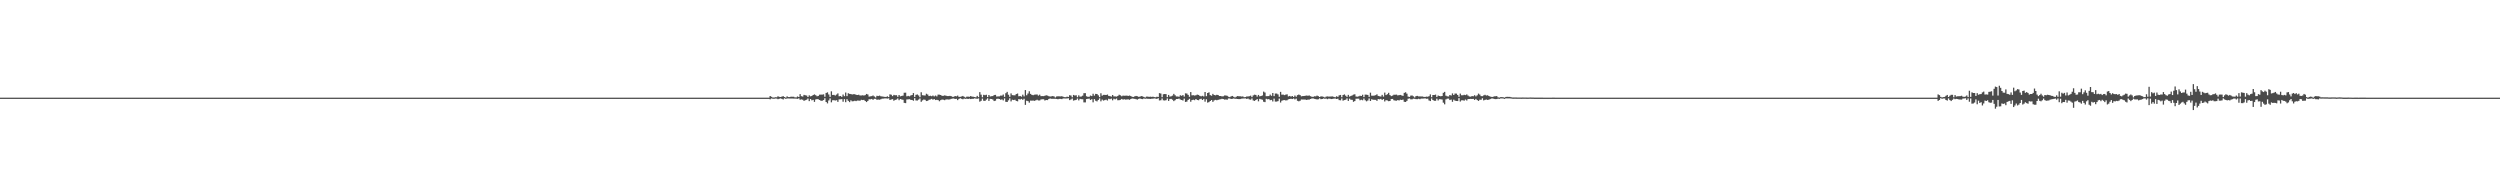 <?xml version="1.0" encoding="UTF-8"?>
<svg xmlns="http://www.w3.org/2000/svg" width="1920" height="150">
  <path d="M0 75.000h1v1.000H0zM1 75.000h1v1.000H1zM2 75.000h1v1.000H2zM3 75.000h1v1.000H3zM4 75.000h1v1.000H4zM5 75.000h1v1.000H5zM6 75.000h1v1.000H6zM7 75.000h1v1.000H7zM8 75.000h1v1.000H8zM9 75.000h1v1.000H9zM10 75.000h1v1.000H10zM11 75.000h1v1.000H11zM12 75.000h1v1.000H12zM13 75.000h1v1.000H13zM14 75.000h1v1.000H14zM15 75.000h1v1.000H15zM16 75.000h1v1.000H16zM17 75.000h1v1.000H17zM18 75.000h1v1.000H18zM19 75.000h1v1.000H19zM20 75.000h1v1.000H20zM21 75.000h1v1.000H21zM22 75.000h1v1.000H22zM23 75.000h1v1.000H23zM24 75.000h1v1.000H24zM25 75.000h1v1.000H25zM26 75.000h1v1.000H26zM27 75.000h1v1.000H27zM28 75.000h1v1.000H28zM29 75.000h1v1.000H29zM30 75.000h1v1.000H30zM31 75.000h1v1.000H31zM32 75.000h1v1.000H32zM33 75.000h1v1.000H33zM34 75.000h1v1.000H34zM35 75.000h1v1.000H35zM36 75.000h1v1.000H36zM37 75.000h1v1.000H37zM38 75.000h1v1.000H38zM39 75.000h1v1.000H39zM40 75.000h1v1.000H40zM41 75.000h1v1.000H41zM42 75.000h1v1.000H42zM43 75.000h1v1.000H43zM44 75.000h1v1.000H44zM45 75.000h1v1.000H45zM46 75.000h1v1.000H46zM47 75.000h1v1.000H47zM48 75.000h1v1.000H48zM49 75.000h1v1.000H49zM50 75.000h1v1.000H50zM51 75.000h1v1.000H51zM52 75.000h1v1.000H52zM53 75.000h1v1.000H53zM54 75.000h1v1.000H54zM55 75.000h1v1.000H55zM56 75.000h1v1.000H56zM57 75.000h1v1.000H57zM58 75.000h1v1.000H58zM59 75.000h1v1.000H59zM60 75.000h1v1.000H60zM61 75.000h1v1.000H61zM62 75.000h1v1.000H62zM63 75.000h1v1.000H63zM64 75.000h1v1.000H64zM65 75.000h1v1.000H65zM66 75.000h1v1.000H66zM67 75.000h1v1.000H67zM68 75.000h1v1.000H68zM69 75.000h1v1.000H69zM70 75.000h1v1.000H70zM71 75.000h1v1.000H71zM72 75.000h1v1.000H72zM73 75.000h1v1.000H73zM74 75.000h1v1.000H74zM75 75.000h1v1.000H75zM76 75.000h1v1.000H76zM77 75.000h1v1.000H77zM78 75.000h1v1.000H78zM79 75.000h1v1.000H79zM80 75.000h1v1.000H80zM81 75.000h1v1.000H81zM82 75.000h1v1.000H82zM83 75.000h1v1.000H83zM84 75.000h1v1.000H84zM85 75.000h1v1.000H85zM86 75.000h1v1.000H86zM87 75.000h1v1.000H87zM88 75.000h1v1.000H88zM89 75.000h1v1.000H89zM90 75.000h1v1.000H90zM91 75.000h1v1.000H91zM92 75.000h1v1.000H92zM93 75.000h1v1.000H93zM94 75.000h1v1.000H94zM95 75.000h1v1.000H95zM96 75.000h1v1.000H96zM97 75.000h1v1.000H97zM98 75.000h1v1.000H98zM99 75.000h1v1.000H99zM100 75.000h1v1.000H100zM101 75.000h1v1.000H101zM102 75.000h1v1.000H102zM103 75.000h1v1.000H103zM104 75.000h1v1.000H104zM105 75.000h1v1.000H105zM106 75.000h1v1.000H106zM107 75.000h1v1.000H107zM108 75.000h1v1.000H108zM109 75.000h1v1.000H109zM110 75.000h1v1.000H110zM111 75.000h1v1.000H111zM112 75.000h1v1.000H112zM113 75.000h1v1.000H113zM114 75.000h1v1.000H114zM115 75.000h1v1.000H115zM116 75.000h1v1.000H116zM117 75.000h1v1.000H117zM118 75.000h1v1.000H118zM119 75.000h1v1.000H119zM120 75.000h1v1.000H120zM121 75.000h1v1.000H121zM122 75.000h1v1.000H122zM123 75.000h1v1.000H123zM124 75.000h1v1.000H124zM125 75.000h1v1.000H125zM126 75.000h1v1.000H126zM127 75.000h1v1.000H127zM128 75.000h1v1.000H128zM129 75.000h1v1.000H129zM130 75.000h1v1.000H130zM131 75.000h1v1.000H131zM132 75.000h1v1.000H132zM133 75.000h1v1.000H133zM134 75.000h1v1.000H134zM135 75.000h1v1.000H135zM136 75.000h1v1.000H136zM137 75.000h1v1.000H137zM138 75.000h1v1.000H138zM139 75.000h1v1.000H139zM140 75.000h1v1.000H140zM141 75.000h1v1.000H141zM142 75.000h1v1.000H142zM143 75.000h1v1.000H143zM144 75.000h1v1.000H144zM145 75.000h1v1.000H145zM146 75.000h1v1.000H146zM147 75.000h1v1.000H147zM148 75.000h1v1.000H148zM149 75.000h1v1.000H149zM150 75.000h1v1.000H150zM151 75.000h1v1.000H151zM152 75.000h1v1.000H152zM153 75.000h1v1.000H153zM154 75.000h1v1.000H154zM155 75.000h1v1.000H155zM156 75.000h1v1.000H156zM157 75.000h1v1.000H157zM158 75.000h1v1.000H158zM159 75.000h1v1.000H159zM160 75.000h1v1.000H160zM161 75.000h1v1.000H161zM162 75.000h1v1.000H162zM163 75.000h1v1.000H163zM164 75.000h1v1.000H164zM165 75.000h1v1.000H165zM166 75.000h1v1.000H166zM167 75.000h1v1.000H167zM168 75.000h1v1.000H168zM169 75.000h1v1.000H169zM170 75.000h1v1.000H170zM171 75.000h1v1.000H171zM172 75.000h1v1.000H172zM173 75.000h1v1.000H173zM174 75.000h1v1.000H174zM175 75.000h1v1.000H175zM176 75.000h1v1.000H176zM177 75.000h1v1.000H177zM178 75.000h1v1.000H178zM179 75.000h1v1.000H179zM180 75.000h1v1.000H180zM181 75.000h1v1.000H181zM182 75.000h1v1.000H182zM183 75.000h1v1.000H183zM184 75.000h1v1.000H184zM185 75.000h1v1.000H185zM186 75.000h1v1.000H186zM187 75.000h1v1.000H187zM188 75.000h1v1.000H188zM189 75.000h1v1.000H189zM190 75.000h1v1.000H190zM191 75.000h1v1.000H191zM192 75.000h1v1.000H192zM193 75.000h1v1.000H193zM194 75.000h1v1.000H194zM195 75.000h1v1.000H195zM196 75.000h1v1.000H196zM197 75.000h1v1.000H197zM198 75.000h1v1.000H198zM199 75.000h1v1.000H199zM200 75.000h1v1.000H200zM201 75.000h1v1.000H201zM202 75.000h1v1.000H202zM203 75.000h1v1.000H203zM204 75.000h1v1.000H204zM205 75.000h1v1.000H205zM206 75.000h1v1.000H206zM207 75.000h1v1.000H207zM208 75.000h1v1.000H208zM209 75.000h1v1.000H209zM210 75.000h1v1.000H210zM211 75.000h1v1.000H211zM212 75.000h1v1.000H212zM213 75.000h1v1.000H213zM214 75.000h1v1.000H214zM215 75.000h1v1.000H215zM216 75.000h1v1.000H216zM217 75.000h1v1.000H217zM218 75.000h1v1.000H218zM219 75.000h1v1.000H219zM220 75.000h1v1.000H220zM221 75.000h1v1.000H221zM222 75.000h1v1.000H222zM223 75.000h1v1.000H223zM224 75.000h1v1.000H224zM225 75.000h1v1.000H225zM226 75.000h1v1.000H226zM227 75.000h1v1.000H227zM228 75.000h1v1.000H228zM229 75.000h1v1.000H229zM230 75.000h1v1.000H230zM231 75.000h1v1.000H231zM232 75.000h1v1.000H232zM233 75.000h1v1.000H233zM234 75.000h1v1.000H234zM235 75.000h1v1.000H235zM236 75.000h1v1.000H236zM237 75.000h1v1.000H237zM238 75.000h1v1.000H238zM239 75.000h1v1.000H239zM240 75.000h1v1.000H240zM241 75.000h1v1.000H241zM242 75.000h1v1.000H242zM243 75.000h1v1.000H243zM244 75.000h1v1.000H244zM245 75.000h1v1.000H245zM246 75.000h1v1.000H246zM247 75.000h1v1.000H247zM248 75.000h1v1.000H248zM249 75.000h1v1.000H249zM250 75.000h1v1.000H250zM251 75.000h1v1.000H251zM252 75.000h1v1.000H252zM253 75.000h1v1.000H253zM254 75.000h1v1.000H254zM255 75.000h1v1.000H255zM256 75.000h1v1.000H256zM257 75.000h1v1.000H257zM258 75.000h1v1.000H258zM259 75.000h1v1.000H259zM260 75.000h1v1.000H260zM261 75.000h1v1.000H261zM262 75.000h1v1.000H262zM263 75.000h1v1.000H263zM264 75.000h1v1.000H264zM265 75.000h1v1.000H265zM266 75.000h1v1.000H266zM267 75.000h1v1.000H267zM268 75.000h1v1.000H268zM269 75.000h1v1.000H269zM270 75.000h1v1.000H270zM271 75.000h1v1.000H271zM272 75.000h1v1.000H272zM273 75.000h1v1.000H273zM274 75.000h1v1.000H274zM275 75.000h1v1.000H275zM276 75.000h1v1.000H276zM277 75.000h1v1.000H277zM278 75.000h1v1.000H278zM279 75.000h1v1.000H279zM280 75.000h1v1.000H280zM281 75.000h1v1.000H281zM282 75.000h1v1.000H282zM283 75.000h1v1.000H283zM284 75.000h1v1.000H284zM285 75.000h1v1.000H285zM286 75.000h1v1.000H286zM287 75.000h1v1.000H287zM288 75.000h1v1.000H288zM289 75.000h1v1.000H289zM290 75.000h1v1.000H290zM291 75.000h1v1.000H291zM292 75.000h1v1.000H292zM293 75.000h1v1.000H293zM294 75.000h1v1.000H294zM295 75.000h1v1.000H295zM296 75.000h1v1.000H296zM297 75.000h1v1.000H297zM298 75.000h1v1.000H298zM299 75.000h1v1.000H299zM300 75.000h1v1.000H300zM301 75.000h1v1.000H301zM302 75.000h1v1.000H302zM303 75.000h1v1.000H303zM304 75.000h1v1.000H304zM305 75.000h1v1.000H305zM306 75.000h1v1.000H306zM307 75.000h1v1.000H307zM308 75.000h1v1.000H308zM309 75.000h1v1.000H309zM310 75.000h1v1.000H310zM311 75.000h1v1.000H311zM312 75.000h1v1.000H312zM313 75.000h1v1.000H313zM314 75.000h1v1.000H314zM315 75.000h1v1.000H315zM316 75.000h1v1.000H316zM317 75.000h1v1.000H317zM318 75.000h1v1.000H318zM319 75.000h1v1.000H319zM320 75.000h1v1.000H320zM321 75.000h1v1.000H321zM322 75.000h1v1.000H322zM323 75.000h1v1.000H323zM324 75.000h1v1.000H324zM325 75.000h1v1.000H325zM326 75.000h1v1.000H326zM327 75.000h1v1.000H327zM328 75.000h1v1.000H328zM329 75.000h1v1.000H329zM330 75.000h1v1.000H330zM331 75.000h1v1.000H331zM332 75.000h1v1.000H332zM333 75.000h1v1.000H333zM334 75.000h1v1.000H334zM335 75.000h1v1.000H335zM336 75.000h1v1.000H336zM337 75.000h1v1.000H337zM338 75.000h1v1.000H338zM339 75.000h1v1.000H339zM340 75.000h1v1.000H340zM341 75.000h1v1.000H341zM342 75.000h1v1.000H342zM343 75.000h1v1.000H343zM344 75.000h1v1.000H344zM345 75.000h1v1.000H345zM346 75.000h1v1.000H346zM347 75.000h1v1.000H347zM348 75.000h1v1.000H348zM349 75.000h1v1.000H349zM350 75.000h1v1.000H350zM351 75.000h1v1.000H351zM352 75.000h1v1.000H352zM353 75.000h1v1.000H353zM354 75.000h1v1.000H354zM355 75.000h1v1.000H355zM356 75.000h1v1.000H356zM357 75.000h1v1.000H357zM358 75.000h1v1.000H358zM359 75.000h1v1.000H359zM360 75.000h1v1.000H360zM361 75.000h1v1.000H361zM362 75.000h1v1.000H362zM363 75.000h1v1.000H363zM364 75.000h1v1.000H364zM365 75.000h1v1.000H365zM366 75.000h1v1.000H366zM367 75.000h1v1.000H367zM368 75.000h1v1.000H368zM369 75.000h1v1.000H369zM370 75.000h1v1.000H370zM371 75.000h1v1.000H371zM372 75.000h1v1.000H372zM373 75.000h1v1.000H373zM374 75.000h1v1.000H374zM375 75.000h1v1.000H375zM376 75.000h1v1.000H376zM377 75.000h1v1.000H377zM378 75.000h1v1.000H378zM379 75.000h1v1.000H379zM380 75.000h1v1.000H380zM381 75.000h1v1.000H381zM382 75.000h1v1.000H382zM383 75.000h1v1.000H383zM384 75.000h1v1.000H384zM385 75.000h1v1.000H385zM386 75.000h1v1.000H386zM387 75.000h1v1.000H387zM388 75.000h1v1.000H388zM389 75.000h1v1.000H389zM390 75.000h1v1.000H390zM391 75.000h1v1.000H391zM392 75.000h1v1.000H392zM393 75.000h1v1.000H393zM394 75.000h1v1.000H394zM395 75.000h1v1.000H395zM396 75.000h1v1.000H396zM397 75.000h1v1.000H397zM398 75.000h1v1.000H398zM399 75.000h1v1.000H399zM400 75.000h1v1.000H400zM401 75.000h1v1.000H401zM402 75.000h1v1.000H402zM403 75.000h1v1.000H403zM404 75.000h1v1.000H404zM405 75.000h1v1.000H405zM406 75.000h1v1.000H406zM407 75.000h1v1.000H407zM408 75.000h1v1.000H408zM409 75.000h1v1.000H409zM410 75.000h1v1.000H410zM411 75.000h1v1.000H411zM412 75.000h1v1.000H412zM413 75.000h1v1.000H413zM414 75.000h1v1.000H414zM415 75.000h1v1.000H415zM416 75.000h1v1.000H416zM417 75.000h1v1.000H417zM418 75.000h1v1.000H418zM419 75.000h1v1.000H419zM420 75.000h1v1.000H420zM421 75.000h1v1.000H421zM422 75.000h1v1.000H422zM423 75.000h1v1.000H423zM424 75.000h1v1.000H424zM425 75.000h1v1.000H425zM426 75.000h1v1.000H426zM427 75.000h1v1.000H427zM428 75.000h1v1.000H428zM429 75.000h1v1.000H429zM430 75.000h1v1.000H430zM431 75.000h1v1.000H431zM432 75.000h1v1.000H432zM433 75.000h1v1.000H433zM434 75.000h1v1.000H434zM435 75.000h1v1.000H435zM436 75.000h1v1.000H436zM437 75.000h1v1.000H437zM438 75.000h1v1.000H438zM439 75.000h1v1.000H439zM440 75.000h1v1.000H440zM441 75.000h1v1.000H441zM442 75.000h1v1.000H442zM443 75.000h1v1.000H443zM444 75.000h1v1.000H444zM445 75.000h1v1.000H445zM446 75.000h1v1.000H446zM447 75.000h1v1.000H447zM448 75.000h1v1.000H448zM449 75.000h1v1.000H449zM450 75.000h1v1.000H450zM451 75.000h1v1.000H451zM452 75.000h1v1.000H452zM453 75.000h1v1.000H453zM454 75.000h1v1.000H454zM455 75.000h1v1.000H455zM456 75.000h1v1.000H456zM457 75.000h1v1.000H457zM458 75.000h1v1.000H458zM459 75.000h1v1.000H459zM460 75.000h1v1.000H460zM461 75.000h1v1.000H461zM462 75.000h1v1.000H462zM463 75.000h1v1.000H463zM464 75.000h1v1.000H464zM465 75.000h1v1.000H465zM466 75.000h1v1.000H466zM467 75.000h1v1.000H467zM468 75.000h1v1.000H468zM469 75.000h1v1.000H469zM470 75.000h1v1.000H470zM471 75.000h1v1.000H471zM472 75.000h1v1.000H472zM473 75.000h1v1.000H473zM474 75.000h1v1.000H474zM475 75.000h1v1.000H475zM476 75.000h1v1.000H476zM477 75.000h1v1.000H477zM478 75.000h1v1.000H478zM479 75.000h1v1.000H479zM480 75.000h1v1.000H480zM481 75.000h1v1.000H481zM482 75.000h1v1.000H482zM483 75.000h1v1.000H483zM484 75.000h1v1.000H484zM485 75.000h1v1.000H485zM486 75.000h1v1.000H486zM487 75.000h1v1.000H487zM488 75.000h1v1.000H488zM489 75.000h1v1.000H489zM490 75.000h1v1.000H490zM491 75.000h1v1.000H491zM492 75.000h1v1.000H492zM493 75.000h1v1.000H493zM494 75.000h1v1.000H494zM495 75.000h1v1.000H495zM496 75.000h1v1.000H496zM497 75.000h1v1.000H497zM498 75.000h1v1.000H498zM499 75.000h1v1.000H499zM500 75.000h1v1.000H500zM501 75.000h1v1.000H501zM502 75.000h1v1.000H502zM503 75.000h1v1.000H503zM504 75.000h1v1.000H504zM505 75.000h1v1.000H505zM506 75.000h1v1.000H506zM507 75.000h1v1.000H507zM508 75.000h1v1.000H508zM509 75.000h1v1.000H509zM510 75.000h1v1.000H510zM511 75.000h1v1.000H511zM512 75.000h1v1.000H512zM513 75.000h1v1.000H513zM514 75.000h1v1.000H514zM515 75.000h1v1.000H515zM516 75.000h1v1.000H516zM517 75.000h1v1.000H517zM518 75.000h1v1.000H518zM519 75.000h1v1.000H519zM520 75.000h1v1.000H520zM521 75.000h1v1.000H521zM522 75.000h1v1.000H522zM523 75.000h1v1.000H523zM524 75.000h1v1.000H524zM525 75.000h1v1.000H525zM526 75.000h1v1.000H526zM527 75.000h1v1.000H527zM528 75.000h1v1.000H528zM529 75.000h1v1.000H529zM530 75.000h1v1.000H530zM531 75.000h1v1.000H531zM532 75.000h1v1.000H532zM533 75.000h1v1.000H533zM534 75.000h1v1.000H534zM535 75.000h1v1.000H535zM536 75.000h1v1.000H536zM537 75.000h1v1.000H537zM538 75.000h1v1.000H538zM539 75.000h1v1.000H539zM540 75.000h1v1.000H540zM541 75.000h1v1.000H541zM542 75.000h1v1.000H542zM543 75.000h1v1.000H543zM544 75.000h1v1.000H544zM545 75.000h1v1.000H545zM546 75.000h1v1.000H546zM547 75.000h1v1.000H547zM548 75.000h1v1.000H548zM549 75.000h1v1.000H549zM550 75.000h1v1.000H550zM551 75.000h1v1.000H551zM552 75.000h1v1.000H552zM553 75.000h1v1.000H553zM554 75.000h1v1.000H554zM555 75.000h1v1.000H555zM556 75.000h1v1.000H556zM557 75.000h1v1.000H557zM558 75.000h1v1.000H558zM559 75.000h1v1.000H559zM560 75.000h1v1.000H560zM561 75.000h1v1.000H561zM562 75.000h1v1.000H562zM563 75.000h1v1.000H563zM564 75.000h1v1.000H564zM565 75.000h1v1.000H565zM566 75.000h1v1.000H566zM567 75.000h1v1.000H567zM568 75.000h1v1.000H568zM569 75.000h1v1.000H569zM570 75.000h1v1.000H570zM571 75.000h1v1.000H571zM572 75.000h1v1.000H572zM573 75.000h1v1.000H573zM574 75.000h1v1.000H574zM575 75.000h1v1.000H575zM576 75.000h1v1.000H576zM577 75.000h1v1.000H577zM578 75.000h1v1.000H578zM579 75.000h1v1.000H579zM580 75.000h1v1.000H580zM581 75.000h1v1.000H581zM582 75.000h1v1.000H582zM583 75.000h1v1.000H583zM584 75.000h1v1.000H584zM585 75.000h1v1.000H585zM586 75.000h1v1.000H586zM587 75.000h1v1.000H587zM588 75.000h1v1.000H588zM589 75.000h1v1.000H589zM590 75.000h1v1.000H590zM591 73.713h1v2.572H591zM592 74.367h1v1.276H592zM593 74.853h1v1.000H593zM594 74.900h1v1.000H594zM595 74.659h1v1.000H595zM596 74.706h1v1.000H596zM597 73.927h1v2.239H597zM598 74.397h1v1.417H598zM599 74.516h1v1.033H599zM600 74.212h1v1.715H600zM601 73.828h1v2.583H601zM602 74.485h1v1.000H602zM603 74.953h1v1.000H603zM604 73.978h1v1.644H604zM605 74.533h1v1.064H605zM606 74.549h1v1.121H606zM607 74.251h1v1.408H607zM608 74.299h1v1.353H608zM609 74.302h1v1.409H609zM610 74.727h1v1.000H610zM611 74.783h1v1.000H611zM612 74.097h1v1.852H612zM613 74.496h1v1.000H613zM614 72.307h1v4.288H614zM615 73.892h1v2.446H615zM616 74.120h1v2.488H616zM617 72.880h1v4.593H617zM618 73.145h1v3.813H618zM619 73.375h1v3.218H619zM620 74.502h1v1.157H620zM621 73.220h1v4.428H621zM622 73.969h1v2.046H622zM623 73.666h1v3.404H623zM624 72.950h1v3.767H624zM625 72.514h1v5.724H625zM626 73.120h1v3.248H626zM627 73.935h1v2.159H627zM628 73.634h1v2.653H628zM629 72.706h1v4.083H629zM630 72.635h1v4.763H630zM631 72.638h1v4.716H631zM632 72.472h1v4.398H632zM633 74.294h1v1.191H633zM634 71.362h1v6.964H634zM635 70.894h1v8.496H635zM636 72.550h1v4.614H636zM637 74.383h1v1.212H637zM638 70.155h1v8.447H638zM639 72.912h1v4.080H639zM640 72.879h1v4.075H640zM641 73.382h1v3.828H641zM642 72.622h1v4.327H642zM643 71.719h1v6.496H643zM644 73.946h1v2.378H644zM645 73.707h1v2.564H645zM646 74.405h1v1.713H646zM647 72.598h1v5.513H647zM648 73.893h1v2.234H648zM649 71.051h1v7.448H649zM650 73.813h1v2.377H650zM651 71.615h1v5.829H651zM652 72.079h1v6.335H652zM653 72.248h1v4.787H653zM654 72.556h1v5.245H654zM655 72.366h1v5.347H655zM656 72.360h1v5.023H656zM657 72.797h1v4.864H657zM658 72.980h1v4.243H658zM659 72.753h1v4.520H659zM660 73.328h1v4.059H660zM661 73.322h1v3.318H661zM662 73.188h1v3.674H662zM663 73.365h1v3.342H663zM664 73.059h1v4.493H664zM665 72.156h1v6.244H665zM666 72.573h1v4.958H666zM667 74.213h1v2.023H667zM668 74.006h1v2.294H668zM669 73.845h1v2.160H669zM670 73.334h1v3.331H670zM671 74.060h1v1.816H671zM672 74.868h1v1.000H672zM673 73.586h1v3.065H673zM674 73.772h1v2.674H674zM675 73.412h1v3.200H675zM676 73.936h1v2.297H676zM677 74.088h1v1.703H677zM678 74.253h1v1.485H678zM679 74.413h1v1.165H679zM680 74.462h1v1.086H680zM681 73.978h1v1.753H681zM682 74.528h1v1.000H682zM683 72.443h1v4.361H683zM684 72.760h1v3.628H684zM685 73.831h1v2.329H685zM686 72.859h1v4.522H686zM687 73.152h1v3.616H687zM688 73.097h1v3.360H688zM689 74.320h1v1.300H689zM690 72.985h1v3.964H690zM691 74.008h1v2.036H691zM692 73.697h1v2.703H692zM693 73.397h1v3.242H693zM694 71.230h1v7.795H694zM695 71.166h1v8.036H695zM696 73.970h1v2.430H696zM697 73.649h1v2.648H697zM698 73.996h1v2.191H698zM699 73.328h1v3.375H699zM700 72.947h1v3.844H700zM701 71.454h1v5.929H701zM702 74.425h1v1.007H702zM703 72.806h1v4.371H703zM704 72.535h1v4.669H704zM705 73.323h1v3.155H705zM706 74.634h1v1.000H706zM707 70.850h1v7.332H707zM708 73.136h1v3.989H708zM709 73.276h1v3.184H709zM710 73.389h1v3.238H710zM711 71.995h1v5.630H711zM712 72.599h1v4.819H712zM713 73.780h1v2.888H713zM714 73.516h1v2.851H714zM715 73.904h1v2.041H715zM716 73.346h1v3.198H716zM717 74.027h1v2.048H717zM718 73.363h1v3.491H718zM719 74.052h1v2.606H719zM720 72.663h1v4.220H720zM721 72.683h1v5.101H721zM722 72.936h1v3.970H722zM723 73.632h1v2.796H723zM724 73.555h1v3.035H724zM725 73.287h1v3.642H725zM726 73.475h1v2.929H726zM727 73.765h1v2.568H727zM728 73.755h1v2.677H728zM729 73.614h1v2.745H729zM730 73.845h1v2.090H730zM731 74.336h1v1.403H731zM732 74.353h1v1.274H732zM733 73.737h1v2.297H733zM734 73.987h1v1.892H734zM735 73.407h1v3.504H735zM736 74.389h1v1.525H736zM737 74.353h1v1.057H737zM738 74.079h1v1.814H738zM739 73.679h1v2.576H739zM740 74.345h1v1.402H740zM741 74.928h1v1.000H741zM742 74.252h1v1.519H742zM743 74.181h1v1.873H743zM744 74.352h1v1.368H744zM745 73.800h1v2.290H745zM746 74.197h1v1.691H746zM747 74.289h1v1.576H747zM748 74.521h1v1.018H748zM749 74.749h1v1.000H749zM750 73.616h1v2.239H750zM751 74.577h1v1.000H751zM752 70.768h1v7.316H752zM753 72.692h1v4.744H753zM754 74.714h1v1.000H754zM755 72.808h1v4.559H755zM756 73.099h1v4.441H756zM757 72.773h1v3.738H757zM758 74.533h1v1.000H758zM759 72.976h1v4.516H759zM760 74.107h1v1.827H760zM761 73.857h1v2.186H761zM762 73.798h1v2.621H762zM763 73.008h1v4.608H763zM764 72.834h1v4.457H764zM765 74.112h1v1.811H765zM766 74.033h1v1.727H766zM767 73.993h1v2.051H767zM768 73.415h1v3.185H768zM769 73.409h1v2.935H769zM770 72.575h1v4.554H770zM771 74.387h1v1.205H771zM772 71.577h1v6.612H772zM773 70.535h1v7.777H773zM774 72.762h1v4.290H774zM775 74.368h1v1.142H775zM776 71.709h1v6.164H776zM777 73.080h1v3.522H777zM778 73.180h1v3.688H778zM779 73.240h1v3.335H779zM780 72.260h1v5.251H780zM781 71.813h1v6.003H781zM782 73.929h1v2.178H782zM783 73.746h1v2.682H783zM784 74.225h1v1.704H784zM785 72.717h1v3.905H785zM786 74.042h1v1.800H786zM787 69.157h1v11.378H787zM788 73.154h1v4.217H788zM789 71.822h1v5.857H789zM790 70.113h1v8.754H790zM791 72.070h1v5.197H791zM792 72.871h1v4.435H792zM793 73.111h1v4.073H793zM794 72.690h1v4.755H794zM795 72.628h1v4.427H795zM796 72.525h1v4.089H796zM797 73.410h1v3.741H797zM798 72.713h1v4.429H798zM799 73.818h1v2.571H799zM800 73.759h1v2.463H800zM801 73.828h1v2.412H801zM802 73.526h1v3.661H802zM803 73.142h1v3.646H803zM804 73.443h1v3.441H804zM805 73.884h1v2.107H805zM806 74.136h1v1.467H806zM807 73.997h1v1.870H807zM808 73.798h1v2.102H808zM809 74.056h1v1.828H809zM810 74.863h1v1.000H810zM811 74.092h1v1.866H811zM812 73.919h1v2.331H812zM813 73.988h1v1.921H813zM814 74.046h1v1.883H814zM815 73.869h1v2.245H815zM816 74.269h1v1.378H816zM817 74.603h1v1.000H817zM818 74.654h1v1.000H818zM819 74.249h1v1.357H819zM820 74.426h1v1.056H820zM821 73.126h1v3.794H821zM822 73.376h1v2.997H822zM823 74.677h1v1.000H823zM824 72.889h1v4.362H824zM825 73.343h1v3.612H825zM826 73.173h1v3.510H826zM827 74.649h1v1.000H827zM828 73.211h1v3.870H828zM829 74.219h1v1.692H829zM830 74.085h1v2.118H830zM831 73.479h1v2.761H831zM832 71.573h1v7.048H832zM833 71.512h1v7.147H833zM834 73.910h1v2.165H834zM835 74.340h1v1.536H835zM836 74.297h1v1.409H836zM837 73.380h1v3.386H837zM838 73.794h1v2.405H838zM839 72.009h1v6.561H839zM840 73.398h1v2.714H840zM841 72.073h1v5.303H841zM842 72.200h1v5.693H842zM843 73.239h1v3.516H843zM844 74.580h1v1.000H844zM845 71.646h1v6.170H845zM846 73.488h1v2.988H846zM847 72.843h1v4.423H847zM848 72.835h1v4.059H848zM849 72.960h1v3.573H849zM850 72.591h1v4.643H850zM851 73.611h1v2.219H851zM852 73.806h1v2.375H852zM853 74.203h1v1.508H853zM854 72.945h1v4.089H854zM855 74.026h1v1.803H855zM856 74.046h1v2.256H856zM857 74.188h1v1.507H857zM858 73.689h1v3.302H858zM859 72.741h1v4.210H859zM860 73.215h1v3.433H860zM861 73.944h1v2.022H861zM862 73.422h1v3.094H862zM863 73.507h1v2.705H863zM864 73.482h1v3.026H864zM865 73.430h1v2.970H865zM866 73.679h1v2.627H866zM867 73.378h1v3.267H867zM868 73.781h1v2.267H868zM869 74.345h1v1.263H869zM870 74.436h1v1.322H870zM871 73.970h1v1.982H871zM872 73.701h1v2.463H872zM873 73.927h1v2.560H873zM874 74.319h1v1.634H874zM875 74.246h1v1.370H875zM876 73.798h1v2.184H876zM877 73.958h1v2.179H877zM878 74.455h1v1.189H878zM879 74.901h1v1.000H879zM880 74.206h1v1.507H880zM881 74.169h1v1.718H881zM882 74.382h1v1.511H882zM883 74.254h1v1.709H883zM884 74.382h1v1.436H884zM885 74.256h1v1.516H885zM886 74.560h1v1.000H886zM887 74.722h1v1.000H887zM888 74.267h1v1.713H888zM889 74.437h1v1.000H889zM890 71.517h1v5.630H890zM891 71.845h1v5.167H891zM892 74.644h1v1.000H892zM893 72.420h1v4.651H893zM894 72.201h1v4.996H894zM895 72.290h1v4.657H895zM896 74.623h1v1.000H896zM897 72.930h1v4.585H897zM898 74.178h1v1.884H898zM899 73.952h1v1.952H899zM900 73.402h1v3.217H900zM901 72.098h1v5.587H901zM902 73.165h1v3.781H902zM903 74.086h1v1.968H903zM904 74.103h1v1.907H904zM905 74.289h1v1.406H905zM906 73.187h1v3.251H906zM907 73.583h1v3.221H907zM908 73.027h1v4.164H908zM909 74.215h1v1.532H909zM910 71.673h1v6.606H910zM911 71.813h1v6.201H911zM912 72.858h1v3.916H912zM913 74.348h1v1.552H913zM914 70.717h1v7.425H914zM915 73.235h1v3.631H915zM916 73.125h1v3.446H916zM917 73.380h1v3.572H917zM918 73.160h1v2.872H918zM919 72.658h1v4.146H919zM920 72.899h1v4.112H920zM921 73.634h1v2.504H921zM922 73.977h1v1.867H922zM923 73.572h1v3.236H923zM924 74.088h1v1.845H924zM925 70.653h1v7.443H925zM926 73.856h1v2.383H926zM927 71.438h1v7.366H927zM928 70.898h1v7.560H928zM929 73.075h1v4.501H929zM930 73.528h1v3.296H930zM931 72.092h1v6.117H931zM932 72.938h1v4.184H932zM933 73.204h1v3.498H933zM934 72.799h1v4.204H934zM935 72.983h1v3.704H935zM936 73.710h1v2.674H936zM937 73.727h1v2.502H937zM938 74.031h1v1.844H938zM939 73.933h1v2.169H939zM940 73.334h1v3.158H940zM941 73.310h1v3.086H941zM942 73.561h1v3.022H942zM943 74.279h1v1.362H943zM944 74.606h1v1.000H944zM945 74.001h1v2.026H945zM946 73.654h1v2.224H946zM947 74.332h1v1.297H947zM948 74.856h1v1.000H948zM949 74.229h1v1.637H949zM950 73.787h1v2.262H950zM951 73.909h1v2.207H951zM952 73.933h1v2.169H952zM953 74.146h1v1.634H953zM954 74.032h1v1.665H954zM955 74.635h1v1.000H955zM956 74.555h1v1.000H956zM957 74.081h1v1.912H957zM958 74.065h1v1.608H958zM959 73.889h1v2.472H959zM960 73.473h1v3.068H960zM961 74.610h1v1.000H961zM962 73.284h1v3.883H962zM963 72.698h1v4.809H963zM964 72.930h1v3.855H964zM965 74.178h1v1.903H965zM966 72.911h1v4.929H966zM967 73.999h1v1.916H967zM968 73.740h1v2.562H968zM969 73.340h1v3.274H969zM970 70.349h1v7.785H970zM971 71.054h1v7.404H971zM972 73.891h1v1.992H972zM973 73.834h1v2.461H973zM974 73.766h1v2.298H974zM975 72.635h1v4.329H975zM976 73.582h1v3.111H976zM977 71.435h1v6.506H977zM978 73.825h1v1.918H978zM979 71.825h1v6.199H979zM980 71.855h1v6.193H980zM981 72.493h1v5.154H981zM982 74.333h1v1.402H982zM983 70.549h1v8.183H983zM984 72.721h1v4.623H984zM985 72.646h1v4.311H985zM986 73.041h1v3.824H986zM987 72.676h1v4.491H987zM988 72.458h1v4.565H988zM989 74.025h1v2.257H989zM990 73.677h1v2.344H990zM991 74.165h1v1.684H991zM992 73.722h1v2.379H992zM993 74.480h1v1.131H993zM994 73.363h1v2.955H994zM995 74.297h1v1.411H995zM996 73.044h1v4.377H996zM997 72.598h1v5.248H997zM998 73.042h1v4.318H998zM999 73.985h1v2.426H999zM1000 73.791h1v2.635H1000zM1001 73.727h1v2.699H1001zM1002 73.541h1v2.950H1002zM1003 73.358h1v3.369H1003zM1004 73.541h1v2.947H1004zM1005 73.327h1v3.160H1005zM1006 73.888h1v2.124H1006zM1007 74.294h1v1.344H1007zM1008 74.384h1v1.189H1008zM1009 73.941h1v1.984H1009zM1010 73.959h1v2.196H1010zM1011 73.402h1v3.012H1011zM1012 73.904h1v2.356H1012zM1013 74.491h1v1.040H1013zM1014 73.970h1v2.219H1014zM1015 74.093h1v1.934H1015zM1016 74.321h1v1.278H1016zM1017 74.869h1v1.000H1017zM1018 74.166h1v1.542H1018zM1019 74.037h1v2.173H1019zM1020 74.183h1v1.565H1020zM1021 74.154h1v1.672H1021zM1022 74.093h1v2.010H1022zM1023 74.035h1v1.910H1023zM1024 74.420h1v1.300H1024zM1025 74.688h1v1.000H1025zM1026 73.921h1v2.134H1026zM1027 74.387h1v1.369H1027zM1028 73.196h1v3.688H1028zM1029 72.892h1v4.141H1029zM1030 74.645h1v1.000H1030zM1031 72.984h1v4.328H1031zM1032 72.495h1v4.381H1032zM1033 73.455h1v3.166H1033zM1034 74.386h1v1.193H1034zM1035 72.843h1v4.691H1035zM1036 74.175h1v1.609H1036zM1037 73.665h1v2.920H1037zM1038 73.287h1v3.422H1038zM1039 72.644h1v5.519H1039zM1040 72.399h1v5.196H1040zM1041 74.143h1v1.675H1041zM1042 74.235h1v1.564H1042zM1043 73.994h1v1.794H1043zM1044 73.530h1v3.452H1044zM1045 73.715h1v2.888H1045zM1046 72.775h1v4.246H1046zM1047 74.547h1v1.128H1047zM1048 72.640h1v4.343H1048zM1049 72.719h1v5.098H1049zM1050 72.892h1v4.335H1050zM1051 74.399h1v1.234H1051zM1052 71.179h1v6.392H1052zM1053 73.482h1v2.741H1053zM1054 73.537h1v3.059H1054zM1055 73.344h1v3.281H1055zM1056 73.117h1v3.556H1056zM1057 72.424h1v5.059H1057zM1058 73.663h1v2.432H1058zM1059 73.936h1v2.327H1059zM1060 74.117h1v1.790H1060zM1061 72.873h1v3.859H1061zM1062 74.201h1v1.856H1062zM1063 71.131h1v6.808H1063zM1064 73.009h1v3.907H1064zM1065 72.333h1v4.830H1065zM1066 71.267h1v6.454H1066zM1067 73.020h1v4.563H1067zM1068 73.824h1v2.273H1068zM1069 73.412h1v2.560H1069zM1070 72.766h1v4.228H1070zM1071 72.753h1v4.498H1071zM1072 72.656h1v4.687H1072zM1073 73.248h1v3.610H1073zM1074 73.047h1v4.097H1074zM1075 72.926h1v3.686H1075zM1076 73.255h1v3.564H1076zM1077 73.645h1v2.843H1077zM1078 71.332h1v6.844H1078zM1079 70.864h1v7.449H1079zM1080 71.925h1v5.564H1080zM1081 74.187h1v1.650H1081zM1082 74.448h1v1.109H1082zM1083 73.417h1v2.890H1083zM1084 73.296h1v3.012H1084zM1085 73.986h1v1.766H1085zM1086 74.856h1v1.000H1086zM1087 73.831h1v2.301H1087zM1088 73.629h1v2.543H1088zM1089 74.009h1v1.808H1089zM1090 74.030h1v2.132H1090zM1091 74.084h1v1.664H1091zM1092 74.080h1v1.669H1092zM1093 74.385h1v1.275H1093zM1094 74.460h1v1.049H1094zM1095 74.212h1v1.652H1095zM1096 74.311h1v1.474H1096zM1097 73.872h1v3.301H1097zM1098 72.509h1v5.101H1098zM1099 74.636h1v1.000H1099zM1100 72.949h1v3.849H1100zM1101 72.949h1v4.491H1101zM1102 72.641h1v4.785H1102zM1103 74.426h1v1.374H1103zM1104 73.364h1v3.781H1104zM1105 73.736h1v2.443H1105zM1106 73.949h1v2.309H1106zM1107 73.748h1v2.694H1107zM1108 71.256h1v7.601H1108zM1109 70.569h1v9.553H1109zM1110 73.475h1v2.849H1110zM1111 73.989h1v1.797H1111zM1112 74.091h1v1.627H1112zM1113 72.976h1v3.878H1113zM1114 73.390h1v3.120H1114zM1115 71.711h1v6.469H1115zM1116 72.963h1v3.564H1116zM1117 71.836h1v5.489H1117zM1118 71.869h1v5.678H1118zM1119 72.900h1v4.719H1119zM1120 74.346h1v1.001H1120zM1121 71.884h1v6.071H1121zM1122 73.167h1v3.909H1122zM1123 73.187h1v3.816H1123zM1124 72.830h1v4.498H1124zM1125 73.084h1v3.332H1125zM1126 72.481h1v4.717H1126zM1127 73.422h1v2.684H1127zM1128 74.087h1v1.927H1128zM1129 74.244h1v1.665H1129zM1130 73.764h1v2.265H1130zM1131 73.934h1v1.974H1131zM1132 73.119h1v3.638H1132zM1133 74.041h1v1.873H1133zM1134 73.205h1v3.666H1134zM1135 71.904h1v5.627H1135zM1136 72.659h1v3.911H1136zM1137 73.835h1v2.756H1137zM1138 73.892h1v1.597H1138zM1139 73.287h1v3.832H1139zM1140 72.787h1v3.928H1140zM1141 73.343h1v3.089H1141zM1142 73.142h1v3.607H1142zM1143 73.732h1v2.799H1143zM1144 74.168h1v1.940H1144zM1145 74.370h1v1.320H1145zM1146 74.435h1v1.185H1146zM1147 73.978h1v2.010H1147zM1148 73.907h1v2.245H1148zM1149 73.802h1v2.290H1149zM1150 74.752h1v1.000H1150zM1151 74.917h1v1.000H1151zM1152 74.612h1v1.000H1152zM1153 74.555h1v1.000H1153zM1154 74.691h1v1.000H1154zM1155 74.978h1v1.000H1155zM1156 74.430h1v1.086H1156zM1157 74.332h1v1.221H1157zM1158 74.380h1v1.210H1158zM1159 74.371h1v1.205H1159zM1160 74.674h1v1.000H1160zM1161 74.844h1v1.000H1161zM1162 74.872h1v1.000H1162zM1163 74.848h1v1.000H1163zM1164 74.862h1v1.000H1164zM1165 74.887h1v1.000H1165zM1166 74.883h1v1.000H1166zM1167 74.893h1v1.000H1167zM1168 74.931h1v1.000H1168zM1169 74.855h1v1.000H1169zM1170 74.903h1v1.000H1170zM1171 74.897h1v1.000H1171zM1172 74.918h1v1.000H1172zM1173 74.940h1v1.000H1173zM1174 74.896h1v1.000H1174zM1175 74.871h1v1.000H1175zM1176 74.907h1v1.000H1176zM1177 74.911h1v1.000H1177zM1178 74.977h1v1.000H1178zM1179 74.974h1v1.000H1179zM1180 74.981h1v1.000H1180zM1181 74.975h1v1.000H1181zM1182 74.960h1v1.000H1182zM1183 74.958h1v1.000H1183zM1184 74.981h1v1.000H1184zM1185 74.998h1v1.000H1185zM1186 74.990h1v1.000H1186zM1187 74.986h1v1.000H1187zM1188 74.989h1v1.000H1188zM1189 74.995h1v1.000H1189zM1190 74.992h1v1.000H1190zM1191 74.984h1v1.000H1191zM1192 74.983h1v1.000H1192zM1193 74.977h1v1.000H1193zM1194 74.987h1v1.000H1194zM1195 74.997h1v1.000H1195zM1196 74.995h1v1.000H1196zM1197 74.995h1v1.000H1197zM1198 74.995h1v1.000H1198zM1199 74.996h1v1.000H1199zM1200 74.997h1v1.000H1200zM1201 74.997h1v1.000H1201zM1202 74.998h1v1.000H1202zM1203 74.998h1v1.000H1203zM1204 74.996h1v1.000H1204zM1205 74.996h1v1.000H1205zM1206 74.997h1v1.000H1206zM1207 75.000h1v1.000H1207zM1208 74.996h1v1.000H1208zM1209 74.997h1v1.000H1209zM1210 74.997h1v1.000H1210zM1211 74.997h1v1.000H1211zM1212 74.999h1v1.000H1212zM1213 74.999h1v1.000H1213zM1214 74.999h1v1.000H1214zM1215 74.999h1v1.000H1215zM1216 74.999h1v1.000H1216zM1217 74.999h1v1.000H1217zM1218 74.999h1v1.000H1218zM1219 75.000h1v1.000H1219zM1220 75.000h1v1.000H1220zM1221 75.000h1v1.000H1221zM1222 75.000h1v1.000H1222zM1223 75.000h1v1.000H1223zM1224 75.000h1v1.000H1224zM1225 75.000h1v1.000H1225zM1226 74.999h1v1.000H1226zM1227 74.999h1v1.000H1227zM1228 75.000h1v1.000H1228zM1229 75.000h1v1.000H1229zM1230 75.000h1v1.000H1230zM1231 75.000h1v1.000H1231zM1232 75.000h1v1.000H1232zM1233 75.000h1v1.000H1233zM1234 75.000h1v1.000H1234zM1235 75.000h1v1.000H1235zM1236 75.000h1v1.000H1236zM1237 75.000h1v1.000H1237zM1238 75.000h1v1.000H1238zM1239 75.000h1v1.000H1239zM1240 75.000h1v1.000H1240zM1241 75.000h1v1.000H1241zM1242 75.000h1v1.000H1242zM1243 75.000h1v1.000H1243zM1244 75.000h1v1.000H1244zM1245 75.000h1v1.000H1245zM1246 75.000h1v1.000H1246zM1247 75.000h1v1.000H1247zM1248 75.000h1v1.000H1248zM1249 75.000h1v1.000H1249zM1250 75.000h1v1.000H1250zM1251 75.000h1v1.000H1251zM1252 75.000h1v1.000H1252zM1253 75.000h1v1.000H1253zM1254 75.000h1v1.000H1254zM1255 75.000h1v1.000H1255zM1256 75.000h1v1.000H1256zM1257 75.000h1v1.000H1257zM1258 75.000h1v1.000H1258zM1259 75.000h1v1.000H1259zM1260 75.000h1v1.000H1260zM1261 75.000h1v1.000H1261zM1262 75.000h1v1.000H1262zM1263 75.000h1v1.000H1263zM1264 75.000h1v1.000H1264zM1265 75.000h1v1.000H1265zM1266 75.000h1v1.000H1266zM1267 75.000h1v1.000H1267zM1268 75.000h1v1.000H1268zM1269 75.000h1v1.000H1269zM1270 75.000h1v1.000H1270zM1271 75.000h1v1.000H1271zM1272 75.000h1v1.000H1272zM1273 75.000h1v1.000H1273zM1274 75.000h1v1.000H1274zM1275 75.000h1v1.000H1275zM1276 75.000h1v1.000H1276zM1277 75.000h1v1.000H1277zM1278 75.000h1v1.000H1278zM1279 75.000h1v1.000H1279zM1280 75.000h1v1.000H1280zM1281 75.000h1v1.000H1281zM1282 75.000h1v1.000H1282zM1283 75.000h1v1.000H1283zM1284 75.000h1v1.000H1284zM1285 75.000h1v1.000H1285zM1286 75.000h1v1.000H1286zM1287 75.000h1v1.000H1287zM1288 75.000h1v1.000H1288zM1289 75.000h1v1.000H1289zM1290 75.000h1v1.000H1290zM1291 75.000h1v1.000H1291zM1292 75.000h1v1.000H1292zM1293 75.000h1v1.000H1293zM1294 75.000h1v1.000H1294zM1295 75.000h1v1.000H1295zM1296 75.000h1v1.000H1296zM1297 75.000h1v1.000H1297zM1298 75.000h1v1.000H1298zM1299 75.000h1v1.000H1299zM1300 75.000h1v1.000H1300zM1301 75.000h1v1.000H1301zM1302 75.000h1v1.000H1302zM1303 75.000h1v1.000H1303zM1304 75.000h1v1.000H1304zM1305 75.000h1v1.000H1305zM1306 75.000h1v1.000H1306zM1307 75.000h1v1.000H1307zM1308 75.000h1v1.000H1308zM1309 75.000h1v1.000H1309zM1310 75.000h1v1.000H1310zM1311 75.000h1v1.000H1311zM1312 75.000h1v1.000H1312zM1313 75.000h1v1.000H1313zM1314 75.000h1v1.000H1314zM1315 75.000h1v1.000H1315zM1316 75.000h1v1.000H1316zM1317 75.000h1v1.000H1317zM1318 75.000h1v1.000H1318zM1319 75.000h1v1.000H1319zM1320 75.000h1v1.000H1320zM1321 75.000h1v1.000H1321zM1322 75.000h1v1.000H1322zM1323 75.000h1v1.000H1323zM1324 75.000h1v1.000H1324zM1325 75.000h1v1.000H1325zM1326 75.000h1v1.000H1326zM1327 75.000h1v1.000H1327zM1328 75.000h1v1.000H1328zM1329 75.000h1v1.000H1329zM1330 75.000h1v1.000H1330zM1331 75.000h1v1.000H1331zM1332 75.000h1v1.000H1332zM1333 75.000h1v1.000H1333zM1334 75.000h1v1.000H1334zM1335 75.000h1v1.000H1335zM1336 75.000h1v1.000H1336zM1337 75.000h1v1.000H1337zM1338 75.000h1v1.000H1338zM1339 75.000h1v1.000H1339zM1340 75.000h1v1.000H1340zM1341 75.000h1v1.000H1341zM1342 75.000h1v1.000H1342zM1343 75.000h1v1.000H1343zM1344 75.000h1v1.000H1344zM1345 75.000h1v1.000H1345zM1346 75.000h1v1.000H1346zM1347 75.000h1v1.000H1347zM1348 75.000h1v1.000H1348zM1349 75.000h1v1.000H1349zM1350 75.000h1v1.000H1350zM1351 75.000h1v1.000H1351zM1352 75.000h1v1.000H1352zM1353 75.000h1v1.000H1353zM1354 75.000h1v1.000H1354zM1355 75.000h1v1.000H1355zM1356 75.000h1v1.000H1356zM1357 75.000h1v1.000H1357zM1358 75.000h1v1.000H1358zM1359 75.000h1v1.000H1359zM1360 75.000h1v1.000H1360zM1361 75.000h1v1.000H1361zM1362 75.000h1v1.000H1362zM1363 75.000h1v1.000H1363zM1364 75.000h1v1.000H1364zM1365 75.000h1v1.000H1365zM1366 75.000h1v1.000H1366zM1367 75.000h1v1.000H1367zM1368 75.000h1v1.000H1368zM1369 75.000h1v1.000H1369zM1370 75.000h1v1.000H1370zM1371 75.000h1v1.000H1371zM1372 75.000h1v1.000H1372zM1373 75.000h1v1.000H1373zM1374 75.000h1v1.000H1374zM1375 75.000h1v1.000H1375zM1376 75.000h1v1.000H1376zM1377 75.000h1v1.000H1377zM1378 75.000h1v1.000H1378zM1379 75.000h1v1.000H1379zM1380 75.000h1v1.000H1380zM1381 75.000h1v1.000H1381zM1382 75.000h1v1.000H1382zM1383 75.000h1v1.000H1383zM1384 75.000h1v1.000H1384zM1385 75.000h1v1.000H1385zM1386 75.000h1v1.000H1386zM1387 75.000h1v1.000H1387zM1388 75.000h1v1.000H1388zM1389 75.000h1v1.000H1389zM1390 75.000h1v1.000H1390zM1391 75.000h1v1.000H1391zM1392 75.000h1v1.000H1392zM1393 75.000h1v1.000H1393zM1394 75.000h1v1.000H1394zM1395 75.000h1v1.000H1395zM1396 75.000h1v1.000H1396zM1397 75.000h1v1.000H1397zM1398 75.000h1v1.000H1398zM1399 75.000h1v1.000H1399zM1400 75.000h1v1.000H1400zM1401 75.000h1v1.000H1401zM1402 75.000h1v1.000H1402zM1403 75.000h1v1.000H1403zM1404 75.000h1v1.000H1404zM1405 75.000h1v1.000H1405zM1406 75.000h1v1.000H1406zM1407 75.000h1v1.000H1407zM1408 75.000h1v1.000H1408zM1409 75.000h1v1.000H1409zM1410 75.000h1v1.000H1410zM1411 75.000h1v1.000H1411zM1412 75.000h1v1.000H1412zM1413 75.000h1v1.000H1413zM1414 75.000h1v1.000H1414zM1415 75.000h1v1.000H1415zM1416 75.000h1v1.000H1416zM1417 75.000h1v1.000H1417zM1418 75.000h1v1.000H1418zM1419 75.000h1v1.000H1419zM1420 75.000h1v1.000H1420zM1421 75.000h1v1.000H1421zM1422 75.000h1v1.000H1422zM1423 75.000h1v1.000H1423zM1424 75.000h1v1.000H1424zM1425 75.000h1v1.000H1425zM1426 75.000h1v1.000H1426zM1427 75.000h1v1.000H1427zM1428 75.000h1v1.000H1428zM1429 75.000h1v1.000H1429zM1430 75.000h1v1.000H1430zM1431 75.000h1v1.000H1431zM1432 75.000h1v1.000H1432zM1433 75.000h1v1.000H1433zM1434 75.000h1v1.000H1434zM1435 75.000h1v1.000H1435zM1436 75.000h1v1.000H1436zM1437 75.000h1v1.000H1437zM1438 75.000h1v1.000H1438zM1439 75.000h1v1.000H1439zM1440 75.000h1v1.000H1440zM1441 75.000h1v1.000H1441zM1442 75.000h1v1.000H1442zM1443 75.000h1v1.000H1443zM1444 75.000h1v1.000H1444zM1445 75.000h1v1.000H1445zM1446 75.000h1v1.000H1446zM1447 75.000h1v1.000H1447zM1448 75.000h1v1.000H1448zM1449 75.000h1v1.000H1449zM1450 75.000h1v1.000H1450zM1451 75.000h1v1.000H1451zM1452 75.000h1v1.000H1452zM1453 75.000h1v1.000H1453zM1454 75.000h1v1.000H1454zM1455 75.000h1v1.000H1455zM1456 75.000h1v1.000H1456zM1457 75.000h1v1.000H1457zM1458 75.000h1v1.000H1458zM1459 75.000h1v1.000H1459zM1460 75.000h1v1.000H1460zM1461 75.000h1v1.000H1461zM1462 75.000h1v1.000H1462zM1463 75.000h1v1.000H1463zM1464 75.000h1v1.000H1464zM1465 75.000h1v1.000H1465zM1466 75.000h1v1.000H1466zM1467 75.000h1v1.000H1467zM1468 75.000h1v1.000H1468zM1469 75.000h1v1.000H1469zM1470 75.000h1v1.000H1470zM1471 75.000h1v1.000H1471zM1472 75.000h1v1.000H1472zM1473 75.000h1v1.000H1473zM1474 75.000h1v1.000H1474zM1475 75.000h1v1.000H1475zM1476 75.000h1v1.000H1476zM1477 75.000h1v1.000H1477zM1478 75.000h1v1.000H1478zM1479 75.000h1v1.000H1479zM1480 75.000h1v1.000H1480zM1481 75.000h1v1.000H1481zM1482 75.000h1v1.000H1482zM1483 75.000h1v1.000H1483zM1484 75.000h1v1.000H1484zM1485 75.000h1v1.000H1485zM1486 75.000h1v1.000H1486zM1487 75.000h1v1.000H1487zM1488 72.503h1v4.978H1488zM1489 73.038h1v3.733H1489zM1490 74.402h1v1.000H1490zM1491 74.874h1v1.000H1491zM1492 74.551h1v1.092H1492zM1493 74.438h1v1.171H1493zM1494 73.557h1v3.263H1494zM1495 72.918h1v4.339H1495zM1496 74.478h1v1.071H1496zM1497 73.510h1v3.336H1497zM1498 72.819h1v4.810H1498zM1499 72.792h1v3.842H1499zM1500 74.683h1v1.000H1500zM1501 73.020h1v3.173H1501zM1502 74.131h1v1.807H1502zM1503 73.919h1v2.181H1503zM1504 73.860h1v2.524H1504zM1505 73.818h1v2.605H1505zM1506 73.506h1v3.009H1506zM1507 74.256h1v1.468H1507zM1508 74.398h1v1.238H1508zM1509 74.126h1v1.365H1509zM1510 73.317h1v3.457H1510zM1511 74.550h1v1.000H1511zM1512 69.673h1v8.453H1512zM1513 74.380h1v1.252H1513zM1514 70.895h1v8.705H1514zM1515 71.399h1v8.044H1515zM1516 71.449h1v7.271H1516zM1517 73.659h1v2.667H1517zM1518 71.544h1v8.544H1518zM1519 72.744h1v4.574H1519zM1520 72.363h1v6.689H1520zM1521 72.230h1v6.283H1521zM1522 70.982h1v10.023H1522zM1523 70.338h1v9.120H1523zM1524 72.609h1v4.649H1524zM1525 72.505h1v5.070H1525zM1526 72.668h1v4.361H1526zM1527 70.559h1v7.974H1527zM1528 70.382h1v8.575H1528zM1529 70.104h1v8.703H1529zM1530 73.434h1v3.336H1530zM1531 68.188h1v11.586H1531zM1532 66.525h1v16.934H1532zM1533 66.855h1v15.118H1533zM1534 73.371h1v3.389H1534zM1535 65.824h1v15.944H1535zM1536 67.451h1v14.234H1536zM1537 69.885h1v9.588H1537zM1538 71.117h1v8.704H1538zM1539 71.213h1v8.270H1539zM1540 68.671h1v12.099H1540zM1541 72.076h1v6.223H1541zM1542 72.273h1v5.562H1542zM1543 72.732h1v4.750H1543zM1544 70.948h1v8.827H1544zM1545 72.876h1v4.191H1545zM1546 67.324h1v14.926H1546zM1547 70.086h1v10.904H1547zM1548 69.444h1v10.053H1548zM1549 68.470h1v12.528H1549zM1550 68.687h1v11.662H1550zM1551 71.082h1v8.002H1551zM1552 72.852h1v3.891H1552zM1553 69.888h1v10.378H1553zM1554 69.593h1v10.004H1554zM1555 71.262h1v7.288H1555zM1556 70.716h1v8.509H1556zM1557 71.362h1v8.314H1557zM1558 72.678h1v5.046H1558zM1559 72.190h1v5.772H1559zM1560 72.175h1v5.684H1560zM1561 71.317h1v8.757H1561zM1562 67.979h1v12.445H1562zM1563 69.872h1v10.546H1563zM1564 72.648h1v4.905H1564zM1565 73.853h1v1.913H1565zM1566 72.991h1v4.440H1566zM1567 71.967h1v5.843H1567zM1568 73.294h1v3.721H1568zM1569 74.250h1v1.429H1569zM1570 72.954h1v3.937H1570zM1571 73.148h1v4.291H1571zM1572 72.768h1v4.508H1572zM1573 72.973h1v4.178H1573zM1574 73.141h1v3.423H1574zM1575 73.553h1v2.716H1575zM1576 73.675h1v2.476H1576zM1577 74.288h1v1.632H1577zM1578 74.375h1v1.312H1578zM1579 73.208h1v3.361H1579zM1580 74.358h1v1.271H1580zM1581 70.155h1v8.329H1581zM1582 74.241h1v1.569H1582zM1583 71.201h1v8.047H1583zM1584 71.957h1v6.367H1584zM1585 71.332h1v7.075H1585zM1586 73.304h1v3.338H1586zM1587 70.999h1v7.836H1587zM1588 73.246h1v3.920H1588zM1589 72.749h1v4.581H1589zM1590 72.075h1v6.002H1590zM1591 70.464h1v8.368H1591zM1592 67.781h1v15.027H1592zM1593 71.313h1v6.721H1593zM1594 72.776h1v4.941H1594zM1595 72.625h1v4.552H1595zM1596 70.882h1v7.518H1596zM1597 70.845h1v7.824H1597zM1598 68.119h1v11.507H1598zM1599 72.323h1v5.165H1599zM1600 70.904h1v8.140H1600zM1601 69.360h1v10.926H1601zM1602 71.248h1v6.598H1602zM1603 73.476h1v3.467H1603zM1604 69.784h1v10.653H1604zM1605 66.796h1v14.416H1605zM1606 70.773h1v7.386H1606zM1607 70.786h1v8.007H1607zM1608 72.127h1v6.261H1608zM1609 69.236h1v10.798H1609zM1610 72.336h1v6.028H1610zM1611 71.965h1v5.111H1611zM1612 72.409h1v4.352H1612zM1613 72.090h1v5.617H1613zM1614 73.022h1v3.631H1614zM1615 72.229h1v5.211H1615zM1616 72.147h1v6.299H1616zM1617 73.219h1v3.851H1617zM1618 70.308h1v9.917H1618zM1619 69.940h1v9.652H1619zM1620 71.413h1v6.717H1620zM1621 72.560h1v4.297H1621zM1622 71.601h1v7.377H1622zM1623 72.250h1v5.472H1623zM1624 72.322h1v5.528H1624zM1625 72.244h1v5.242H1625zM1626 72.877h1v4.815H1626zM1627 72.189h1v5.042H1627zM1628 73.647h1v2.614H1628zM1629 73.971h1v2.175H1629zM1630 73.194h1v3.487H1630zM1631 72.701h1v4.367H1631zM1632 71.884h1v6.235H1632zM1633 72.033h1v6.636H1633zM1634 74.213h1v1.440H1634zM1635 73.248h1v3.465H1635zM1636 72.567h1v5.122H1636zM1637 73.264h1v3.554H1637zM1638 74.798h1v1.000H1638zM1639 73.719h1v2.643H1639zM1640 73.376h1v3.021H1640zM1641 73.282h1v3.054H1641zM1642 73.188h1v3.903H1642zM1643 73.116h1v3.560H1643zM1644 73.602h1v2.902H1644zM1645 73.937h1v2.180H1645zM1646 74.579h1v1.000H1646zM1647 74.548h1v1.008H1647zM1648 72.380h1v4.119H1648zM1649 74.314h1v1.213H1649zM1650 66.656h1v14.102H1650zM1651 74.148h1v1.640H1651zM1652 70.780h1v8.847H1652zM1653 71.690h1v6.696H1653zM1654 71.155h1v8.466H1654zM1655 73.656h1v2.498H1655zM1656 71.074h1v8.756H1656zM1657 72.776h1v3.920H1657zM1658 72.954h1v4.111H1658zM1659 72.525h1v5.303H1659zM1660 72.581h1v4.660H1660zM1661 70.690h1v9.626H1661zM1662 72.245h1v5.139H1662zM1663 73.123h1v3.222H1663zM1664 73.539h1v3.038H1664zM1665 72.525h1v4.914H1665zM1666 72.238h1v5.480H1666zM1667 70.370h1v8.797H1667zM1668 73.033h1v3.864H1668zM1669 69.695h1v9.264H1669zM1670 66.387h1v15.185H1670zM1671 69.240h1v9.839H1671zM1672 72.507h1v4.667H1672zM1673 68.616h1v11.959H1673zM1674 70.255h1v9.344H1674zM1675 71.445h1v7.286H1675zM1676 71.009h1v7.153H1676zM1677 71.002h1v8.390H1677zM1678 68.796h1v11.680H1678zM1679 71.949h1v6.290H1679zM1680 73.319h1v3.717H1680zM1681 73.573h1v3.378H1681zM1682 70.510h1v8.291H1682zM1683 72.931h1v4.321H1683zM1684 64.615h1v19.924H1684zM1685 68.484h1v12.817H1685zM1686 70.463h1v8.357H1686zM1687 66.143h1v16.383H1687zM1688 68.422h1v12.864H1688zM1689 70.318h1v9.241H1689zM1690 72.894h1v4.521H1690zM1691 70.489h1v8.596H1691zM1692 71.130h1v7.729H1692zM1693 71.618h1v6.360H1693zM1694 71.376h1v7.334H1694zM1695 71.203h1v8.214H1695zM1696 72.566h1v5.037H1696zM1697 73.163h1v4.034H1697zM1698 73.063h1v4.372H1698zM1699 72.390h1v4.642H1699zM1700 72.298h1v5.493H1700zM1701 71.755h1v6.013H1701zM1702 72.829h1v4.789H1702zM1703 74.160h1v1.628H1703zM1704 72.644h1v4.683H1704zM1705 72.589h1v4.711H1705zM1706 72.657h1v4.436H1706zM1707 74.544h1v1.012H1707zM1708 73.239h1v3.115H1708zM1709 72.397h1v4.406H1709zM1710 72.815h1v4.311H1710zM1711 73.471h1v3.403H1711zM1712 72.920h1v4.247H1712zM1713 73.427h1v3.084H1713zM1714 74.086h1v2.125H1714zM1715 74.200h1v1.534H1715zM1716 74.258h1v1.418H1716zM1717 73.354h1v3.057H1717zM1718 74.221h1v1.413H1718zM1719 71.505h1v7.408H1719zM1720 74.118h1v1.537H1720zM1721 70.925h1v8.268H1721zM1722 71.176h1v8.078H1722zM1723 71.359h1v7.288H1723zM1724 74.220h1v1.904H1724zM1725 71.531h1v7.389H1725zM1726 72.720h1v4.408H1726zM1727 73.207h1v3.629H1727zM1728 72.300h1v5.266H1728zM1729 71.939h1v5.492H1729zM1730 68.350h1v13.778H1730zM1731 70.859h1v7.519H1731zM1732 73.833h1v2.761H1732zM1733 73.789h1v2.513H1733zM1734 72.304h1v5.641H1734zM1735 72.765h1v5.001H1735zM1736 69.197h1v12.845H1736zM1737 70.182h1v7.993H1737zM1738 70.698h1v8.867H1738zM1739 69.648h1v10.881H1739zM1740 70.398h1v9.725H1740zM1741 73.182h1v3.103H1741zM1742 68.489h1v11.140H1742zM1743 68.993h1v11.504H1743zM1744 71.768h1v6.860H1744zM1745 71.536h1v7.543H1745zM1746 71.170h1v7.789H1746zM1747 70.606h1v8.446H1747zM1748 71.787h1v7.590H1748zM1749 72.561h1v4.510H1749zM1750 72.720h1v4.503H1750zM1751 70.439h1v9.049H1751zM1752 73.017h1v3.712H1752zM1753 73.239h1v4.155H1753zM1754 72.860h1v4.661H1754zM1755 73.272h1v4.832H1755zM1756 70.986h1v8.324H1756zM1757 70.703h1v7.942H1757zM1758 72.536h1v4.468H1758zM1759 74.033h1v1.984H1759zM1760 71.897h1v5.934H1760zM1761 71.439h1v8.030H1761zM1762 72.226h1v5.905H1762zM1763 71.550h1v6.195H1763zM1764 72.572h1v5.318H1764zM1765 71.915h1v5.568H1765zM1766 73.600h1v2.448H1766zM1767 73.665h1v2.596H1767zM1768 73.299h1v4.167H1768zM1769 72.155h1v5.231H1769zM1770 72.698h1v4.592H1770zM1771 74.551h1v1.000H1771zM1772 75.000h1v1.000H1772zM1773 74.437h1v1.409H1773zM1774 74.179h1v1.527H1774zM1775 74.328h1v1.247H1775zM1776 75.000h1v1.000H1776zM1777 74.173h1v1.510H1777zM1778 73.804h1v2.379H1778zM1779 73.917h1v2.280H1779zM1780 73.949h1v2.404H1780zM1781 74.168h1v1.452H1781zM1782 74.764h1v1.000H1782zM1783 74.720h1v1.000H1783zM1784 74.731h1v1.000H1784zM1785 74.752h1v1.000H1785zM1786 74.776h1v1.000H1786zM1787 74.763h1v1.000H1787zM1788 74.838h1v1.000H1788zM1789 74.856h1v1.000H1789zM1790 74.818h1v1.000H1790zM1791 74.782h1v1.000H1791zM1792 74.779h1v1.000H1792zM1793 74.822h1v1.000H1793zM1794 74.912h1v1.000H1794zM1795 74.849h1v1.000H1795zM1796 74.758h1v1.000H1796zM1797 74.806h1v1.000H1797zM1798 74.831h1v1.000H1798zM1799 74.970h1v1.000H1799zM1800 74.963h1v1.000H1800zM1801 74.959h1v1.000H1801zM1802 74.960h1v1.000H1802zM1803 74.927h1v1.000H1803zM1804 74.936h1v1.000H1804zM1805 74.947h1v1.000H1805zM1806 75.000h1v1.000H1806zM1807 74.988h1v1.000H1807zM1808 74.967h1v1.000H1808zM1809 74.975h1v1.000H1809zM1810 74.982h1v1.000H1810zM1811 75.000h1v1.000H1811zM1812 74.961h1v1.000H1812zM1813 74.959h1v1.000H1813zM1814 74.966h1v1.000H1814zM1815 74.973h1v1.000H1815zM1816 74.981h1v1.000H1816zM1817 74.992h1v1.000H1817zM1818 74.991h1v1.000H1818zM1819 74.993h1v1.000H1819zM1820 74.993h1v1.000H1820zM1821 74.994h1v1.000H1821zM1822 74.994h1v1.000H1822zM1823 74.995h1v1.000H1823zM1824 75.000h1v1.000H1824zM1825 74.995h1v1.000H1825zM1826 74.993h1v1.000H1826zM1827 74.994h1v1.000H1827zM1828 74.998h1v1.000H1828zM1829 74.995h1v1.000H1829zM1830 74.993h1v1.000H1830zM1831 74.994h1v1.000H1831zM1832 74.994h1v1.000H1832zM1833 74.997h1v1.000H1833zM1834 74.999h1v1.000H1834zM1835 74.999h1v1.000H1835zM1836 74.999h1v1.000H1836zM1837 74.998h1v1.000H1837zM1838 74.998h1v1.000H1838zM1839 74.998h1v1.000H1839zM1840 74.999h1v1.000H1840zM1841 75.000h1v1.000H1841zM1842 75.000h1v1.000H1842zM1843 74.999h1v1.000H1843zM1844 75.000h1v1.000H1844zM1845 75.000h1v1.000H1845zM1846 74.999h1v1.000H1846zM1847 74.999h1v1.000H1847zM1848 74.999h1v1.000H1848zM1849 74.999h1v1.000H1849zM1850 74.999h1v1.000H1850zM1851 75.000h1v1.000H1851zM1852 75.000h1v1.000H1852zM1853 75.000h1v1.000H1853zM1854 75.000h1v1.000H1854zM1855 75.000h1v1.000H1855zM1856 75.000h1v1.000H1856zM1857 75.000h1v1.000H1857zM1858 75.000h1v1.000H1858zM1859 75.000h1v1.000H1859zM1860 75.000h1v1.000H1860zM1861 75.000h1v1.000H1861zM1862 75.000h1v1.000H1862zM1863 75.000h1v1.000H1863zM1864 75.000h1v1.000H1864zM1865 75.000h1v1.000H1865zM1866 75.000h1v1.000H1866zM1867 75.000h1v1.000H1867zM1868 75.000h1v1.000H1868zM1869 75.000h1v1.000H1869zM1870 75.000h1v1.000H1870zM1871 75.000h1v1.000H1871zM1872 75.000h1v1.000H1872zM1873 75.000h1v1.000H1873zM1874 75.000h1v1.000H1874zM1875 75.000h1v1.000H1875zM1876 75.000h1v1.000H1876zM1877 75.000h1v1.000H1877zM1878 75.000h1v1.000H1878zM1879 75.000h1v1.000H1879zM1880 75.000h1v1.000H1880zM1881 75.000h1v1.000H1881zM1882 75.000h1v1.000H1882zM1883 75.000h1v1.000H1883zM1884 75.000h1v1.000H1884zM1885 75.000h1v1.000H1885zM1886 75.000h1v1.000H1886zM1887 75.000h1v1.000H1887zM1888 75.000h1v1.000H1888zM1889 75.000h1v1.000H1889zM1890 75.000h1v1.000H1890zM1891 75.000h1v1.000H1891zM1892 75.000h1v1.000H1892zM1893 75.000h1v1.000H1893zM1894 75.000h1v1.000H1894zM1895 75.000h1v1.000H1895zM1896 75.000h1v1.000H1896zM1897 75.000h1v1.000H1897zM1898 75.000h1v1.000H1898zM1899 75.000h1v1.000H1899zM1900 75.000h1v1.000H1900zM1901 75.000h1v1.000H1901zM1902 75.000h1v1.000H1902zM1903 75.000h1v1.000H1903zM1904 75.000h1v1.000H1904zM1905 75.000h1v1.000H1905zM1906 75.000h1v1.000H1906zM1907 75.000h1v1.000H1907zM1908 75.000h1v1.000H1908zM1909 75.000h1v1.000H1909zM1910 75.000h1v1.000H1910zM1911 75.000h1v1.000H1911zM1912 75.000h1v1.000H1912zM1913 75.000h1v1.000H1913zM1914 75.000h1v1.000H1914zM1915 75.000h1v1.000H1915zM1916 75.000h1v1.000H1916zM1917 75.000h1v1.000H1917zM1918 75.000h1v1.000H1918zM1919 75.000h1v1.000H1919z" fill="#4a4a4a"></path>
</svg>
